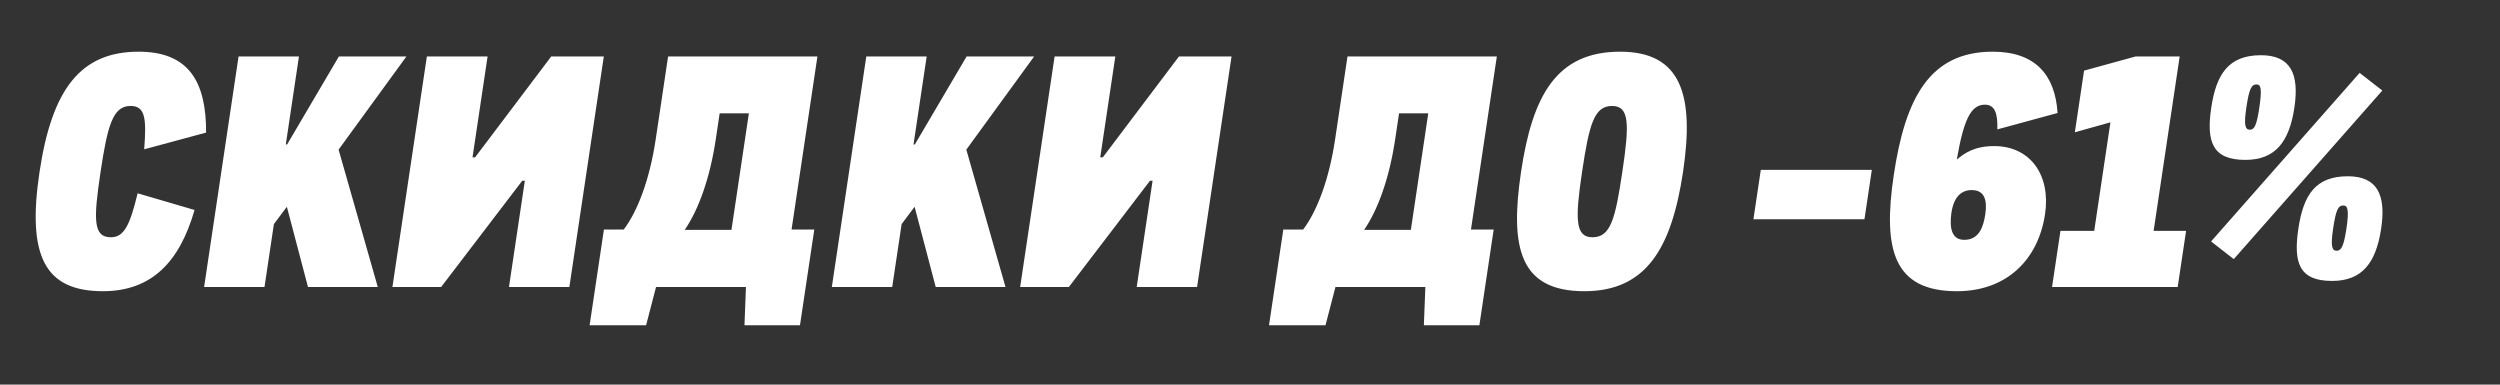 <svg width="182" height="28" viewBox="0 0 182 28" fill="none" xmlns="http://www.w3.org/2000/svg">
<rect x="0" y="0" width="182" height="28" fill="#333333" stroke="none"/>
<path d="M7.489 21.2C3.234 21.2 1.968 18.606 2.876 12.528C3.784 6.451 5.888 3.763 10.095 3.763C13.734 3.763 15.017 5.937 15.005 9.653L10.498 10.869C10.664 8.648 10.591 7.713 9.504 7.713C8.228 7.713 7.833 9.092 7.319 12.528C6.802 15.988 6.776 17.273 8.075 17.273C9.044 17.273 9.464 16.362 10.019 14.071L14.163 15.286C13.08 19.05 11.057 21.2 7.489 21.2ZM14.859 20.896L17.367 4.113H21.763L20.806 10.518H20.9L24.67 4.113H29.586L24.649 10.892L27.503 20.896H22.422L20.884 15.053L19.939 16.315L19.255 20.896H14.859ZM41.449 20.896H37.053L38.209 13.159H38.02L32.113 20.896H28.568L31.076 4.113H35.496L34.399 11.453L34.588 11.453L40.128 4.113L43.957 4.113L41.449 20.896ZM49.846 16.736H53.25L54.518 8.251H52.391L52.108 10.144C51.681 12.996 50.843 15.286 49.846 16.736ZM59.508 4.113L57.625 16.712H59.28L58.239 23.678H54.197L54.306 20.896H47.759L47.036 23.678H42.924L43.965 16.712H45.407C46.436 15.357 47.306 13.019 47.735 10.144L48.637 4.113H59.508ZM60.557 20.896L63.066 4.113H67.462L66.504 10.518H66.599L70.368 4.113H75.284L70.348 10.892L73.201 20.896H68.12L66.583 15.053L65.638 16.315L64.953 20.896H60.557ZM87.147 20.896H82.751L83.908 13.159H83.719L77.812 20.896H74.267L76.775 4.113H81.195L80.098 11.453H80.287L85.827 4.113H89.656L87.147 20.896ZM99.307 16.736H102.71L103.978 8.251H101.851L101.568 10.144C101.142 12.996 100.303 15.286 99.307 16.736ZM108.969 4.113L107.086 16.712H108.74L107.699 23.678H103.658L103.766 20.896H97.22L96.497 23.678H92.385L93.425 16.712H94.867C95.897 15.357 96.766 13.019 97.196 10.144L98.097 4.113L108.969 4.113ZM115.342 21.2C110.662 21.2 109.898 18.091 110.733 12.505C111.564 6.942 113.316 3.763 117.948 3.763C122.415 3.763 123.358 6.942 122.526 12.505C121.691 18.091 119.832 21.2 115.342 21.2ZM115.929 17.273C117.252 17.273 117.59 15.964 118.107 12.505C118.624 9.045 118.634 7.713 117.358 7.713C116.058 7.713 115.693 9.045 115.176 12.505C114.659 15.964 114.676 17.273 115.929 17.273ZM127.649 15.964L128.187 12.365H136.27L135.732 15.964H127.649ZM142.999 17.46C144.086 17.46 144.394 16.502 144.531 15.59C144.681 14.585 144.485 13.837 143.54 13.837C142.736 13.837 142.204 14.398 142.053 15.567C141.922 16.595 142.077 17.46 142.999 17.46ZM142.463 21.2C137.855 21.2 137.053 18.185 137.867 12.739C138.705 7.129 140.484 3.763 145.069 3.763C148.165 3.763 149.615 5.446 149.791 8.227L145.406 9.419C145.445 8.204 145.202 7.62 144.493 7.62C143.453 7.62 142.947 8.788 142.454 11.617C142.993 11.172 143.711 10.635 145.177 10.635C147.8 10.635 149.305 12.739 148.879 15.59C148.387 18.886 146.103 21.2 142.463 21.2ZM149.389 20.896L150.001 16.806H152.459L153.639 8.905L151.049 9.63L151.72 5.142L155.466 4.113H158.68L156.784 16.806H159.147L158.536 20.896H149.389ZM163.461 11.64C161.05 11.64 160.611 10.308 160.981 7.83C161.345 5.399 162.236 4.02 164.599 4.02C166.774 4.02 167.395 5.399 167.032 7.83C166.661 10.308 165.659 11.64 163.461 11.64ZM162.618 18.863L160.966 17.577L171.781 5.306L173.432 6.591L162.618 18.863ZM163.789 9.443C164.12 9.443 164.283 9.139 164.479 7.83C164.685 6.451 164.589 6.147 164.282 6.147C163.903 6.147 163.74 6.451 163.534 7.83C163.338 9.139 163.458 9.443 163.789 9.443ZM169.777 20.452C167.367 20.452 166.951 19.12 167.322 16.642C167.685 14.211 168.553 12.832 170.916 12.832C173.091 12.832 173.712 14.211 173.348 16.642C172.978 19.12 171.975 20.452 169.777 20.452ZM170.106 18.255C170.437 18.255 170.624 17.951 170.82 16.642C171.026 15.263 170.906 14.959 170.598 14.959C170.22 14.959 170.057 15.263 169.851 16.642C169.655 17.951 169.775 18.255 170.106 18.255Z" fill="white"/>
</svg>
